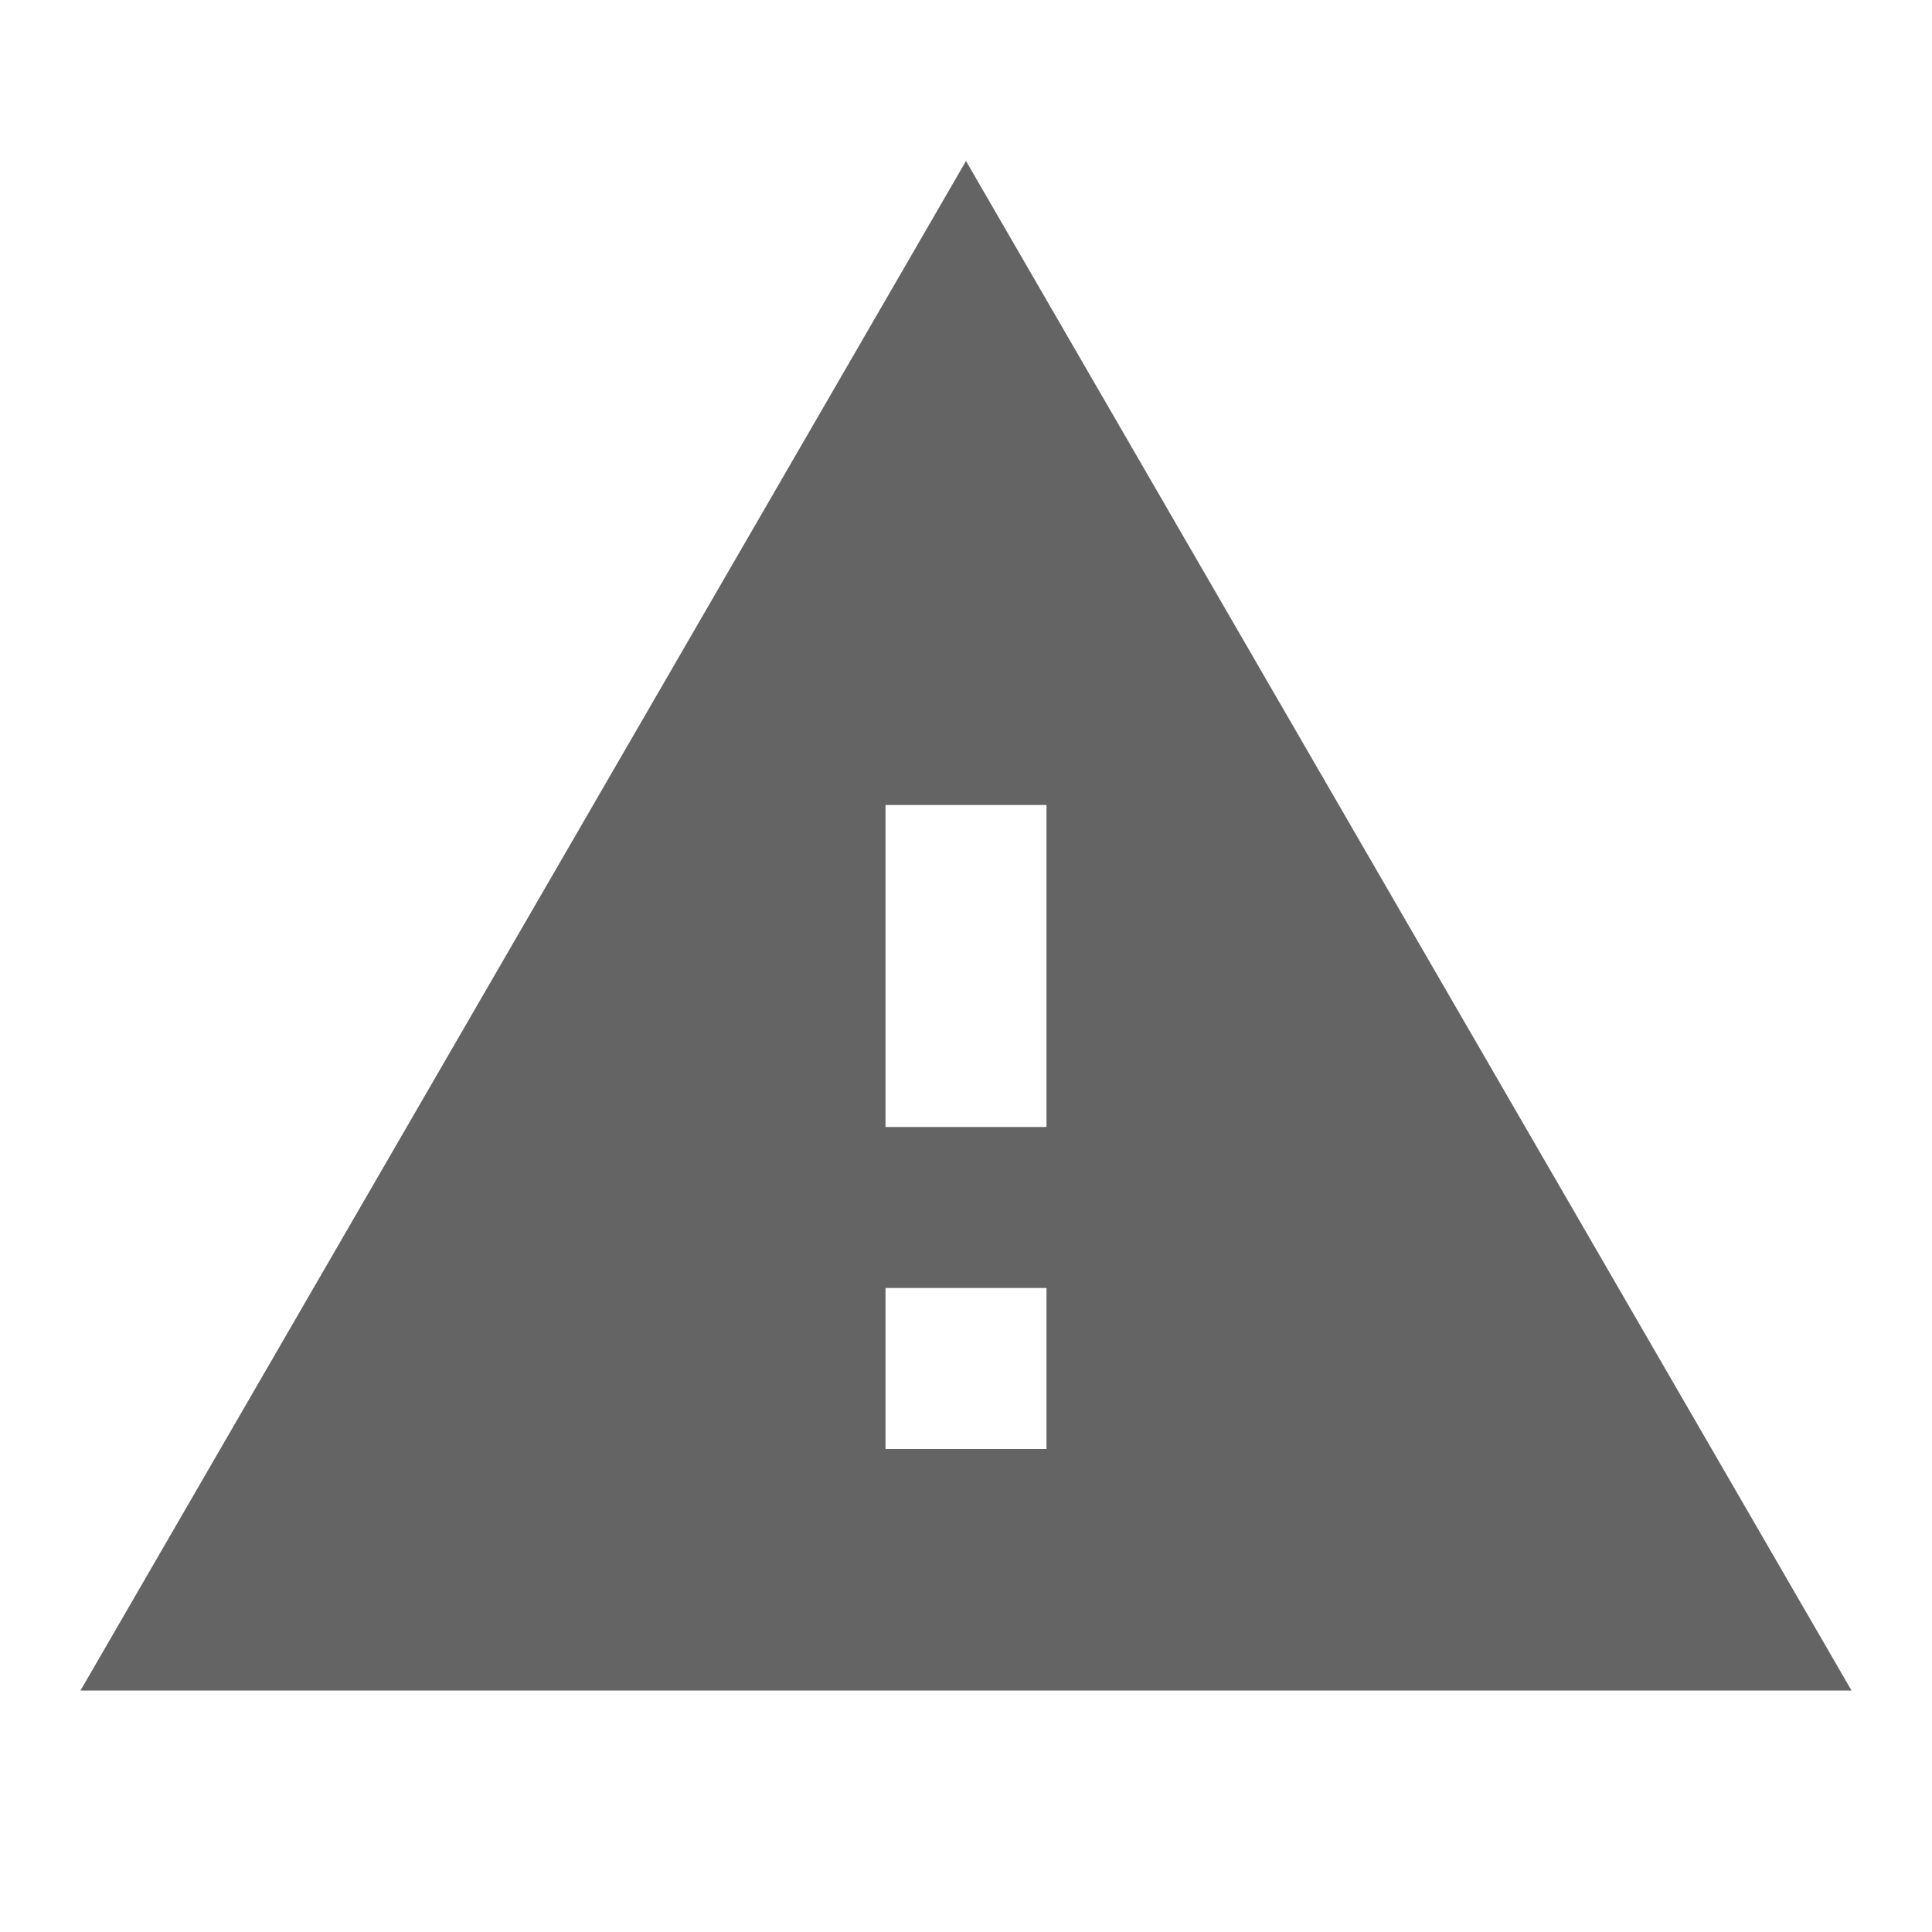<?xml version="1.0"?>
<svg xmlns="http://www.w3.org/2000/svg" xmlns:xlink="http://www.w3.org/1999/xlink" aria-hidden="true" width="1em" height="1em" viewBox="0 0 24 24" data-icon="mdi:alert" data-width="1em" data-height="1em" data-inline="false" class="iconify"><path d="M13 14h-2v-4h2m0 8h-2v-2h2M1 21h22L12 2 1 21z" fill="#646464"/></svg>
